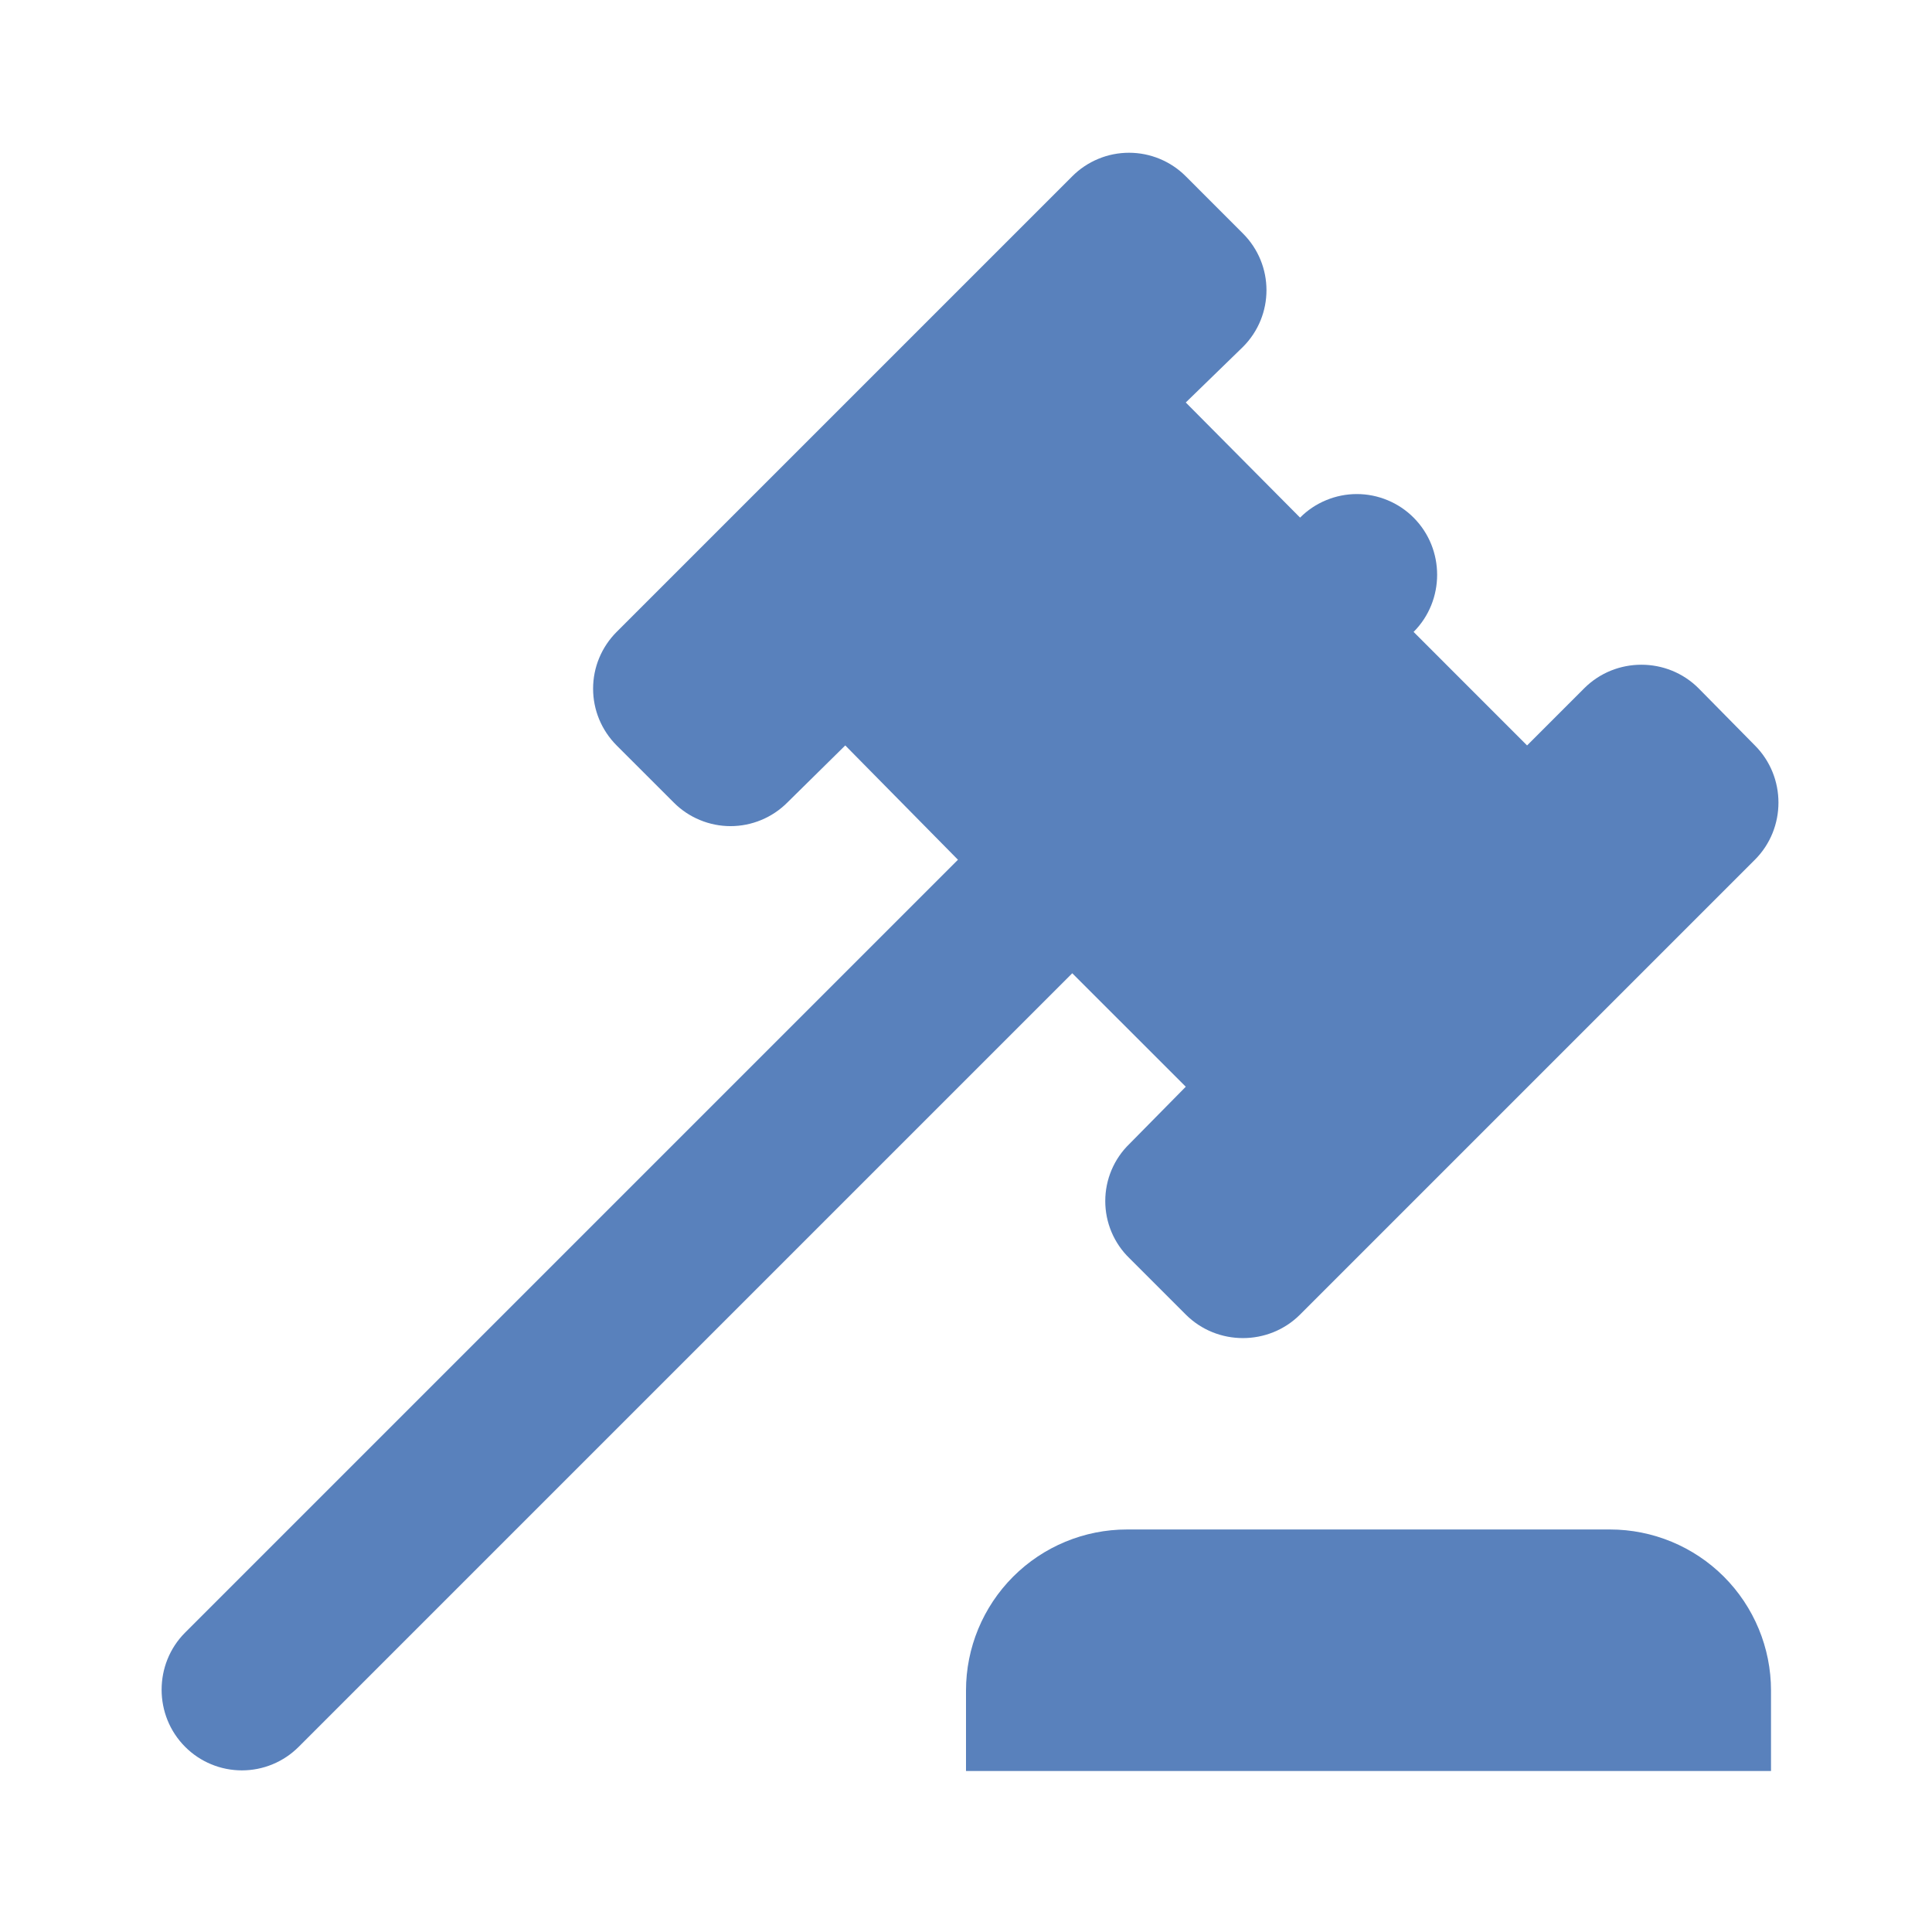 <?xml version="1.0" encoding="UTF-8"?> <svg xmlns="http://www.w3.org/2000/svg" width="61" height="61" viewBox="0 0 61 61" fill="none"> <path d="M5.846 51.545L30.246 27.145L26.688 23.536L24.858 25.34C24.622 25.576 24.343 25.763 24.036 25.89C23.728 26.018 23.398 26.084 23.066 26.084C22.733 26.084 22.403 26.018 22.096 25.89C21.788 25.763 21.509 25.576 21.274 25.34L19.469 23.536C19.234 23.3 19.047 23.021 18.919 22.714C18.791 22.406 18.726 22.077 18.726 21.744C18.726 21.411 18.791 21.081 18.919 20.774C19.047 20.466 19.234 20.187 19.469 19.952L33.855 5.566C34.09 5.33 34.37 5.143 34.677 5.016C34.984 4.888 35.314 4.823 35.647 4.823C35.98 4.823 36.309 4.888 36.617 5.016C36.924 5.143 37.204 5.33 37.439 5.566L39.243 7.371C40.235 8.362 40.235 9.963 39.243 10.954L37.439 12.708L41.048 16.343C41.283 16.107 41.562 15.92 41.87 15.793C42.177 15.665 42.507 15.599 42.84 15.599C43.173 15.599 43.502 15.665 43.81 15.793C44.117 15.92 44.397 16.107 44.632 16.343C45.623 17.334 45.623 18.961 44.632 19.952L48.215 23.536L50.02 21.731C51.011 20.74 52.638 20.74 53.629 21.731L55.408 23.536C56.4 24.527 56.4 26.154 55.408 27.145L41.048 41.505C40.057 42.496 38.43 42.496 37.439 41.505L35.66 39.726C35.418 39.492 35.226 39.211 35.095 38.901C34.964 38.591 34.897 38.258 34.897 37.922C34.897 37.585 34.964 37.252 35.095 36.942C35.226 36.632 35.418 36.351 35.66 36.117L37.439 34.312L33.855 30.729L9.43 55.154C9.194 55.39 8.915 55.577 8.608 55.704C8.3 55.832 7.971 55.897 7.638 55.897C7.305 55.897 6.975 55.832 6.668 55.704C6.36 55.577 6.081 55.39 5.846 55.154C4.855 54.163 4.855 52.536 5.846 51.545ZM50.833 48.291C52.181 48.291 53.474 48.827 54.428 49.78C55.381 50.734 55.917 52.027 55.917 53.375V55.916H30.5V53.375C30.5 52.027 31.036 50.734 31.989 49.78C32.942 48.827 34.235 48.291 35.583 48.291H50.833Z" fill="#5981BC"></path> </svg> 
